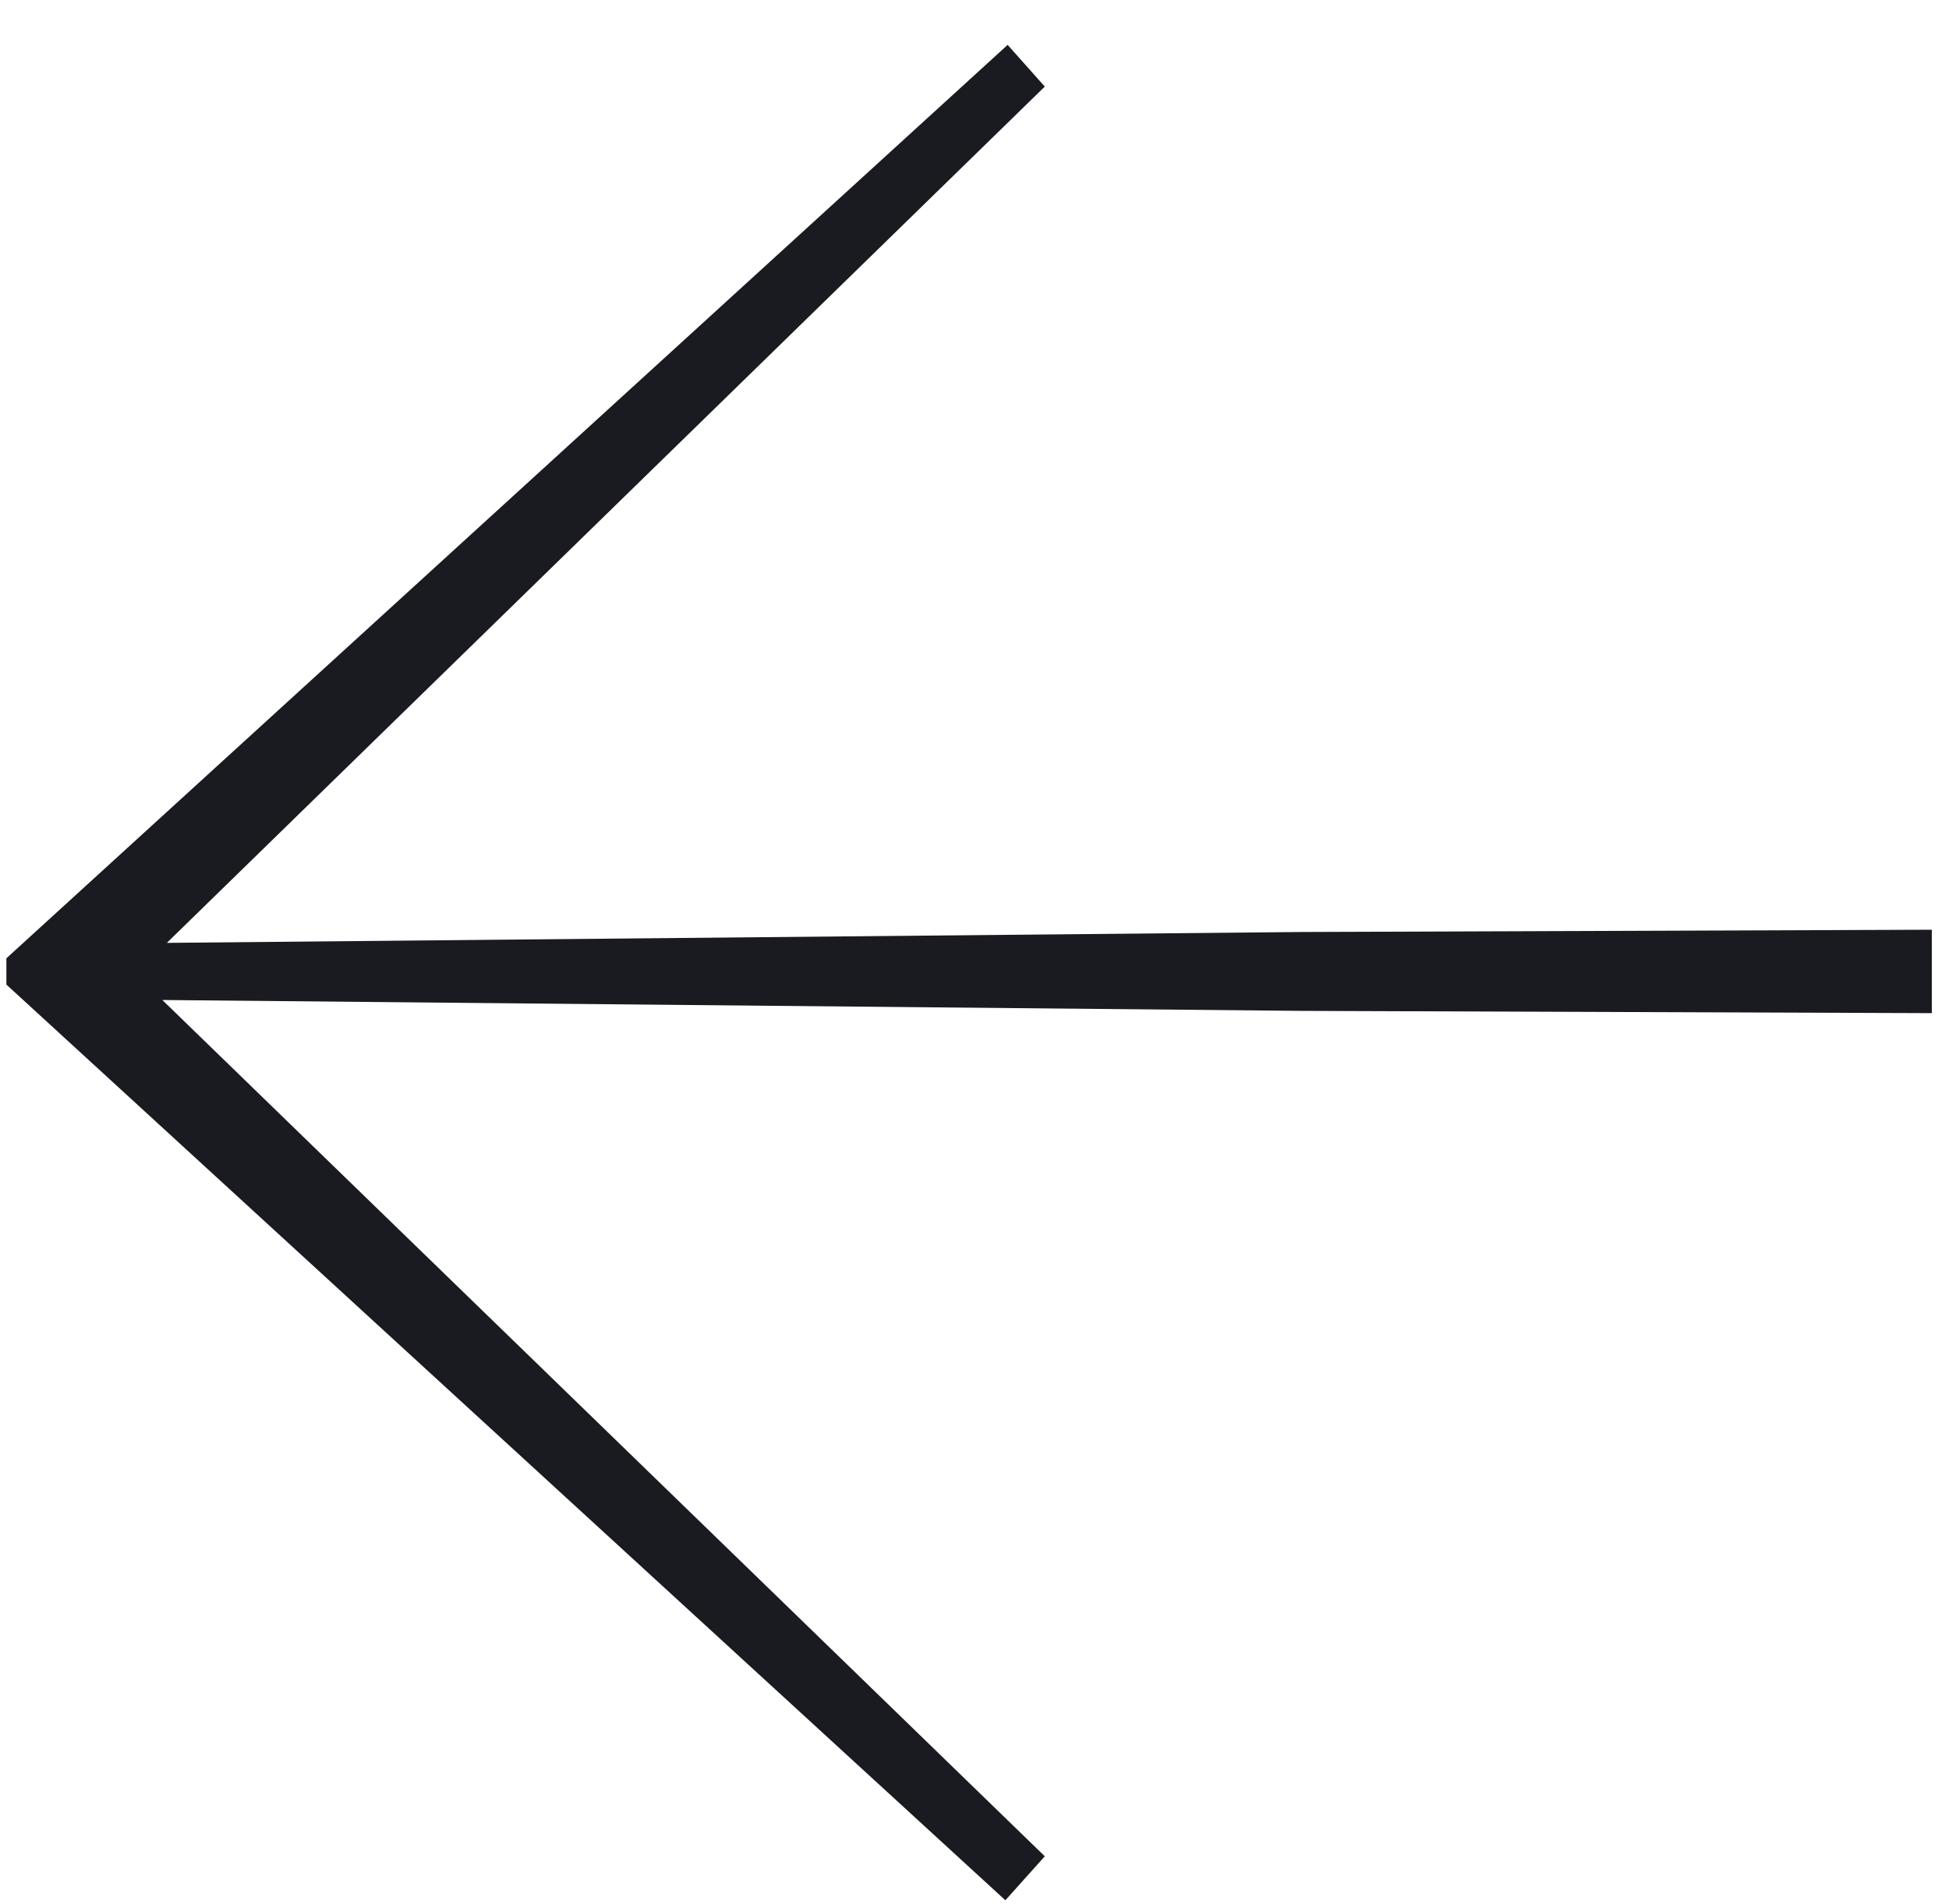 <svg width="43" height="42" viewBox="0 0 43 42" fill="none" xmlns="http://www.w3.org/2000/svg">
<g id="Calque_1" clip-path="url(#clip0_201_1269)">
<path id="Vector" d="M23.051 40.95L3.581 22.06L28.721 22.3L42.621 22.35L42.621 20.51L28.721 20.56L3.681 20.8L23.051 1.91L22.231 0.99L0.141 21.14L0.141 21.72L22.181 41.92L23.051 40.95Z" fill="#1A1A21"/>
</g>
<defs>
<clipPath id="clip0_201_1269">
<rect width="42.48" height="40.93" fill="white" transform="translate(42.621 41.92) rotate(-180)"/>
</clipPath>
</defs>
</svg>
